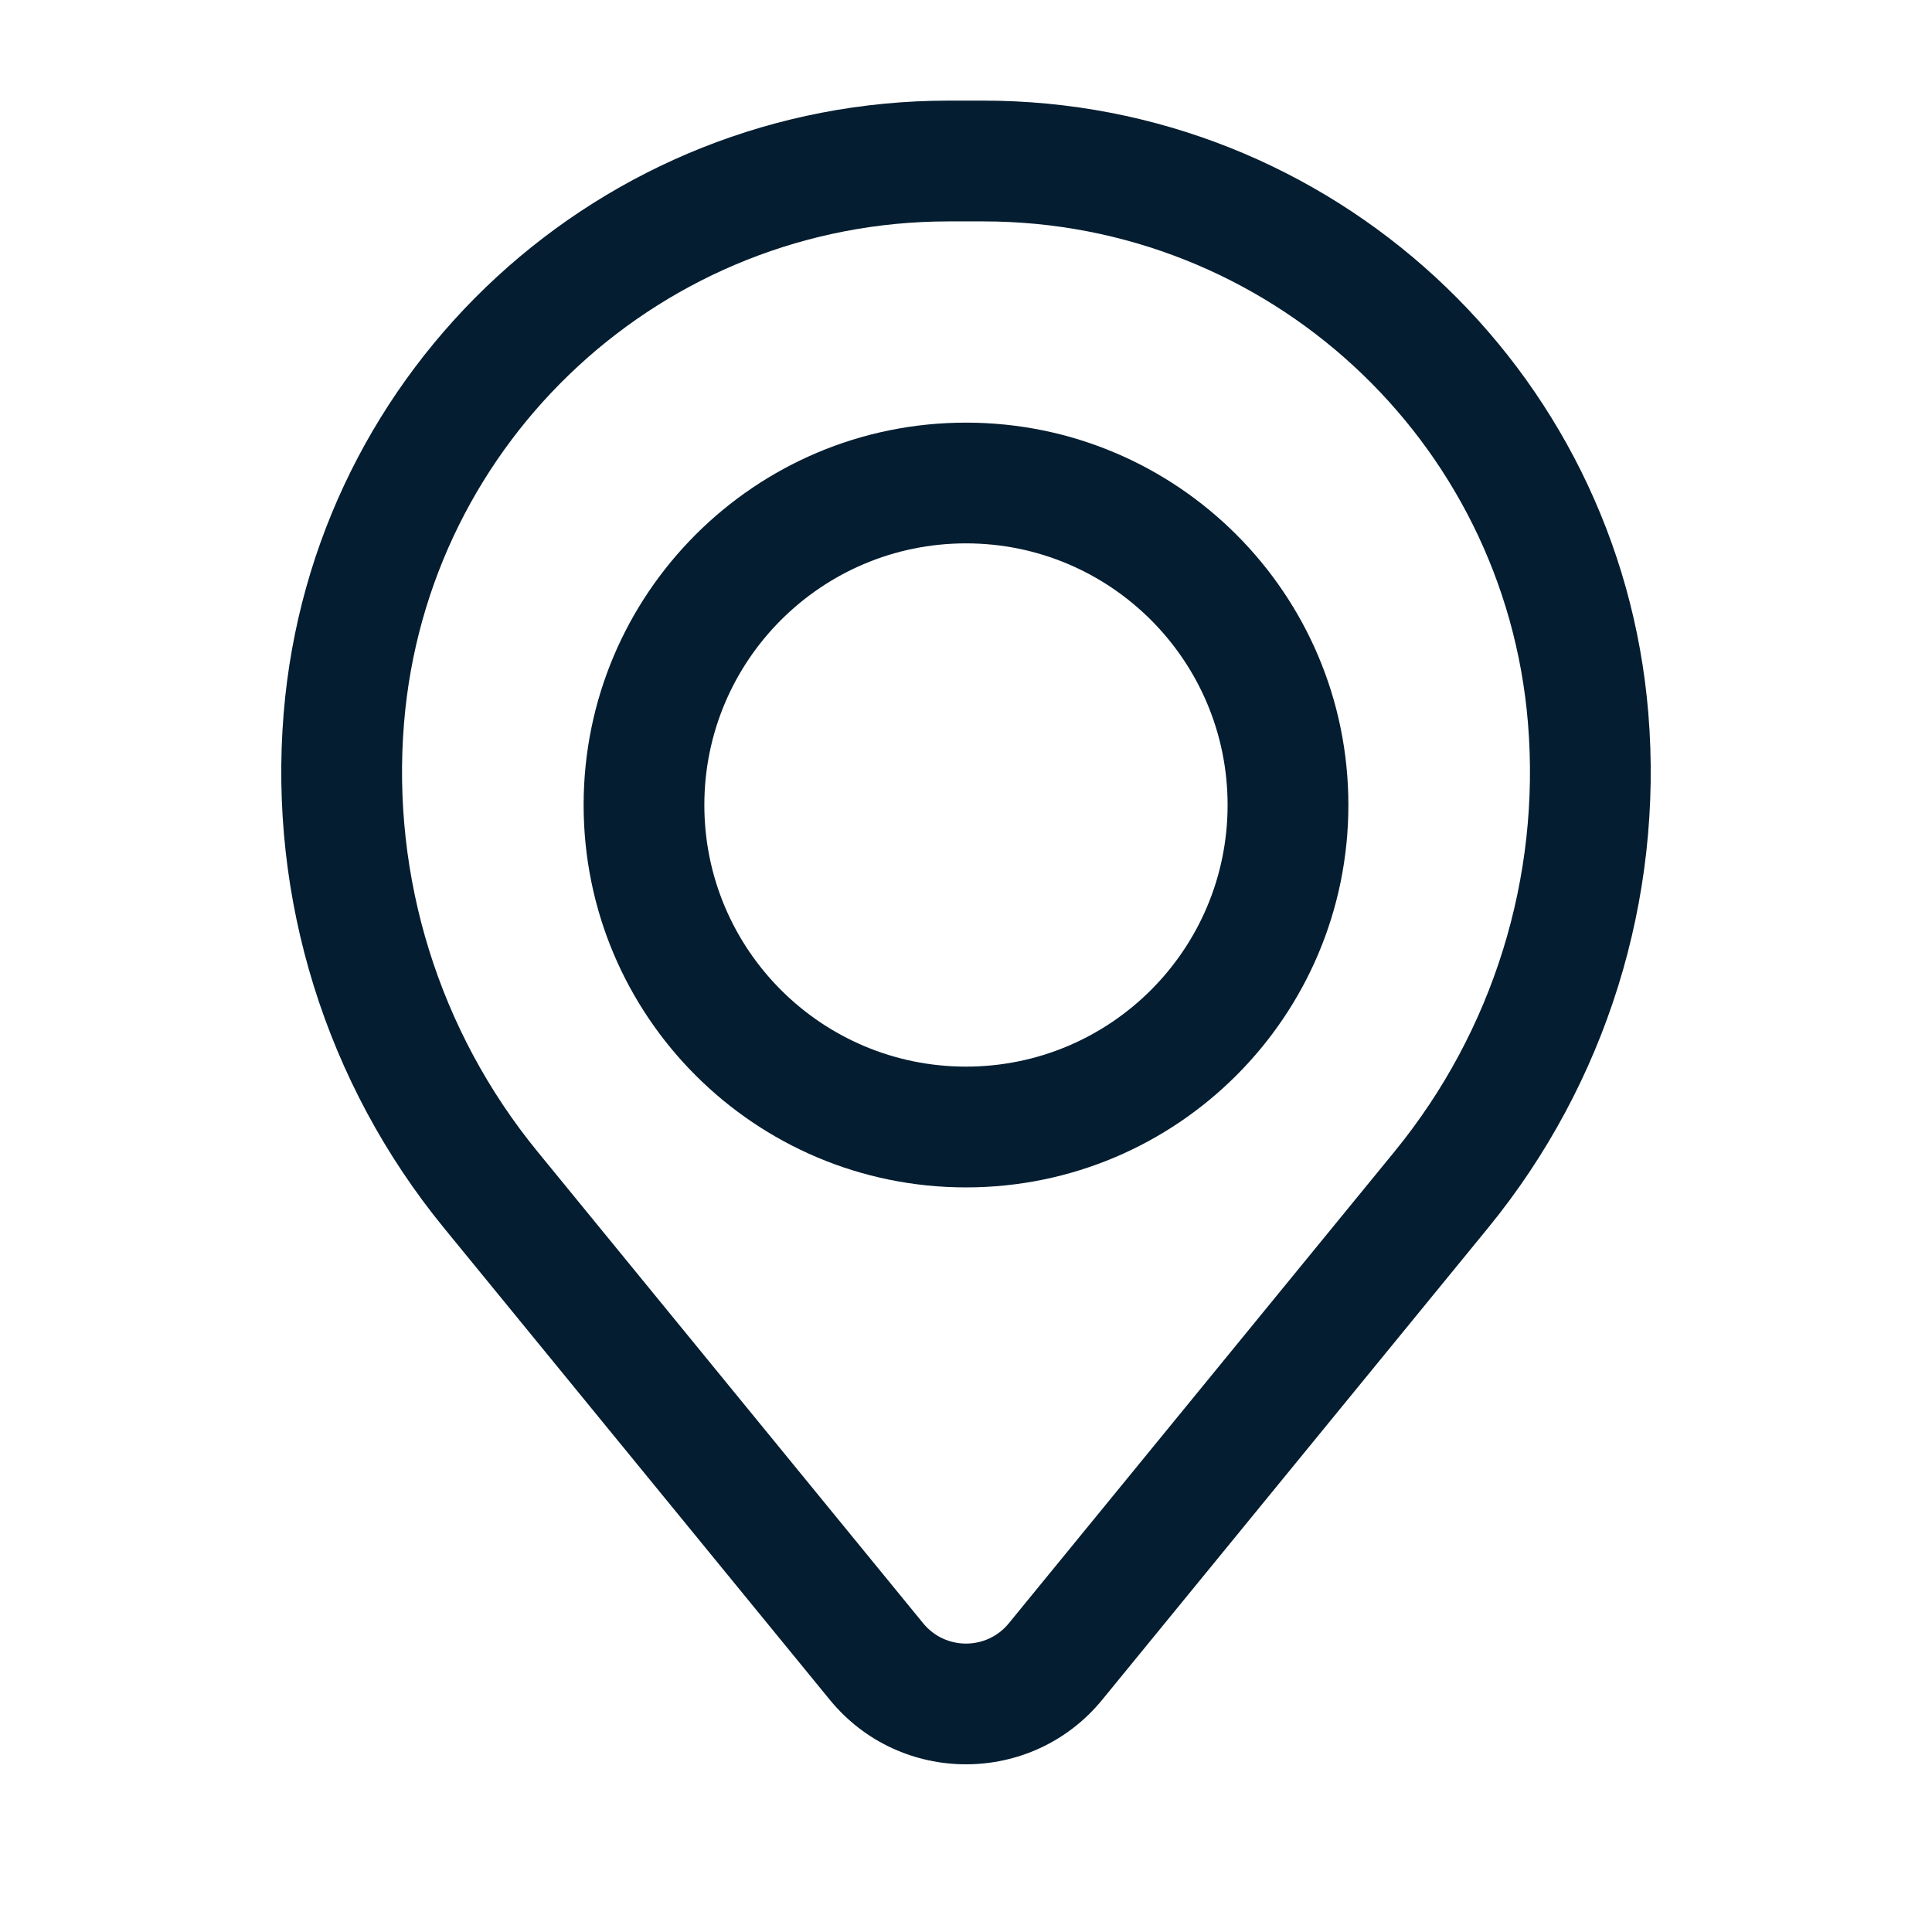 <?xml version="1.0" encoding="UTF-8"?> <svg xmlns="http://www.w3.org/2000/svg" width="37" height="37" viewBox="0 0 37 37" fill="none"> <path fill-rule="evenodd" clip-rule="evenodd" d="M11.177 15.417C11.177 11.373 14.456 8.094 18.5 8.094C22.544 8.094 25.823 11.373 25.823 15.417C25.823 19.461 22.544 22.74 18.5 22.74C14.456 22.74 11.177 19.461 11.177 15.417ZM18.5 10.406C15.733 10.406 13.489 12.65 13.489 15.417C13.489 18.184 15.733 20.427 18.5 20.427C21.267 20.427 23.51 18.184 23.51 15.417C23.51 12.65 21.267 10.406 18.5 10.406Z" fill="#041D30"></path> <path fill-rule="evenodd" clip-rule="evenodd" d="M5.433 13.655C5.98 7.027 11.518 1.927 18.167 1.927H18.833C25.482 1.927 31.02 7.027 31.567 13.655C31.86 17.214 30.76 20.749 28.499 23.515L21.11 32.551C19.761 34.201 17.239 34.201 15.89 32.551L8.501 23.515C6.24 20.749 5.14 17.214 5.433 13.655ZM18.167 4.24C12.721 4.24 8.185 8.417 7.738 13.844C7.494 16.807 8.409 19.749 10.291 22.051L17.68 31.088C18.104 31.606 18.896 31.606 19.32 31.088L26.709 22.051C28.591 19.749 29.506 16.807 29.262 13.844C28.814 8.417 24.279 4.24 18.833 4.24H18.167Z" fill="#041D30"></path> </svg> 